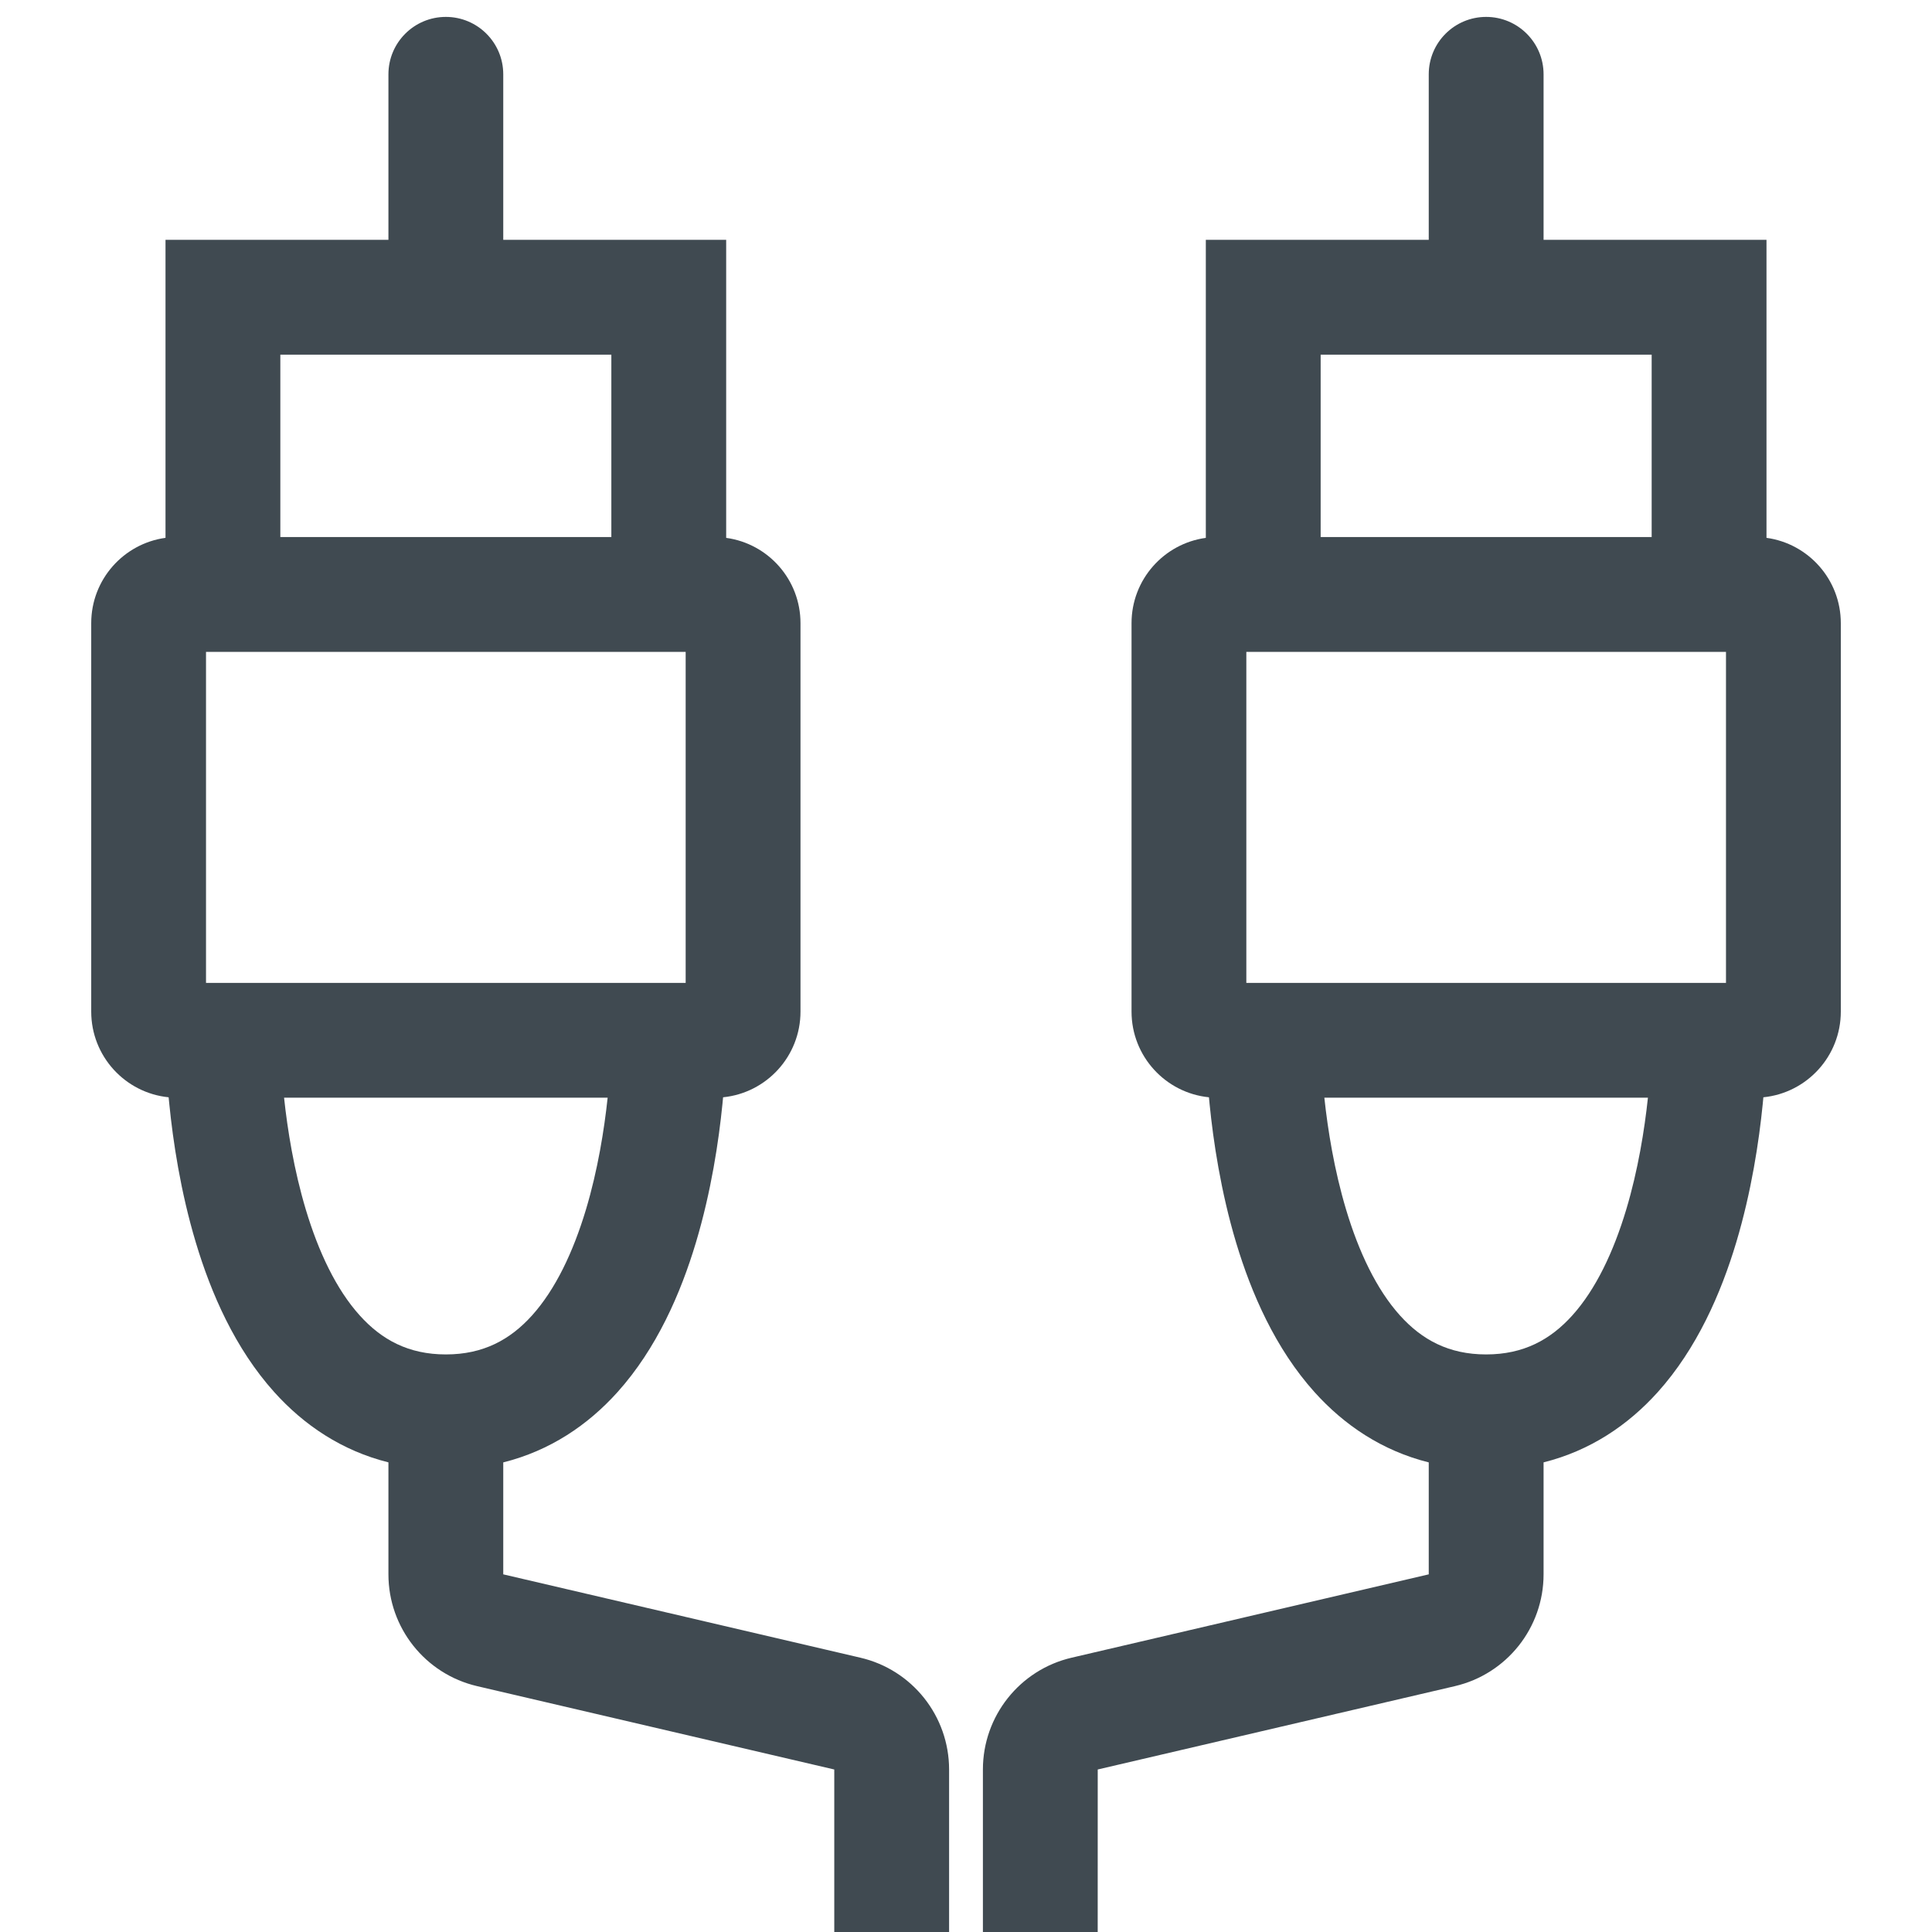 <svg width="60" height="60" viewBox="0 0 60 60" fill="none" xmlns="http://www.w3.org/2000/svg">
<path fill-rule="evenodd" clip-rule="evenodd" d="M15.629 2.308C15.629 1.323 14.831 0.525 13.846 0.525C12.861 0.525 12.063 1.323 12.063 2.308V7.448H6.923H5.14V9.231V16.703C3.837 16.882 2.833 18 2.833 19.353V31.416C2.833 32.802 3.887 33.942 5.237 34.077C5.244 34.146 5.25 34.216 5.258 34.288C5.373 35.438 5.605 37.001 6.082 38.589C6.552 40.158 7.299 41.88 8.52 43.236C9.436 44.254 10.611 45.052 12.063 45.415V48.893C12.063 50.55 13.205 51.989 14.819 52.365L25.909 54.953L25.909 60L29.475 60L29.475 54.953C29.474 53.296 28.333 51.857 26.719 51.481L15.629 48.893V45.416C17.082 45.053 18.258 44.255 19.175 43.236C20.395 41.88 21.142 40.158 21.612 38.589C22.088 37.001 22.321 35.438 22.436 34.288C22.443 34.216 22.449 34.146 22.456 34.077C23.806 33.942 24.86 32.802 24.86 31.416V19.353C24.86 18 23.856 16.882 22.552 16.704V9.231V7.448H20.769H15.629V2.308ZM18.871 34.09H8.822C8.928 35.081 9.128 36.334 9.497 37.564C9.892 38.88 10.443 40.043 11.17 40.85C11.851 41.607 12.686 42.063 13.847 42.063C15.008 42.063 15.843 41.607 16.524 40.851C17.251 40.043 17.802 38.88 18.197 37.565C18.566 36.334 18.765 35.081 18.871 34.09ZM18.986 11.014V16.679H8.706V11.014H18.986ZM6.398 30.525V20.244H6.923V20.244H20.257V20.244H21.294V30.525H6.398ZM44.371 2.308C44.371 1.323 45.169 0.525 46.154 0.525C47.138 0.525 47.937 1.323 47.937 2.308V7.448H53.077H54.86V9.231V16.703C56.163 16.882 57.168 18 57.168 19.353V31.416C57.168 32.802 56.114 33.942 54.763 34.077C54.757 34.146 54.75 34.216 54.743 34.288C54.628 35.438 54.395 37.001 53.919 38.589C53.448 40.158 52.701 41.88 51.481 43.236C50.564 44.254 49.389 45.052 47.937 45.415V48.893C47.937 50.55 46.795 51.989 45.181 52.365L34.091 54.953L34.09 60L30.525 60L30.525 54.953C30.525 53.296 31.667 51.857 33.281 51.481L44.371 48.893V45.416C42.918 45.053 41.742 44.254 40.826 43.236C39.606 41.88 38.859 40.158 38.388 38.589C37.912 37.001 37.68 35.438 37.565 34.288C37.558 34.216 37.551 34.146 37.545 34.077C36.195 33.942 35.141 32.802 35.141 31.416V19.353C35.141 18 36.145 16.882 37.448 16.704V9.231V7.448H39.231H44.371V2.308ZM41.129 34.09H51.178C51.072 35.081 50.873 36.334 50.504 37.564C50.109 38.88 49.558 40.043 48.831 40.85C48.15 41.607 47.314 42.063 46.153 42.063C44.992 42.063 44.157 41.607 43.476 40.851C42.749 40.043 42.198 38.88 41.804 37.565C41.435 36.334 41.235 35.081 41.129 34.09ZM41.014 16.679V11.014H51.294V16.679H41.014ZM53.602 20.244V30.525H38.706V20.244H39.744V20.244H53.077V20.244H53.602Z" fill="#404A51"/>
</svg>
